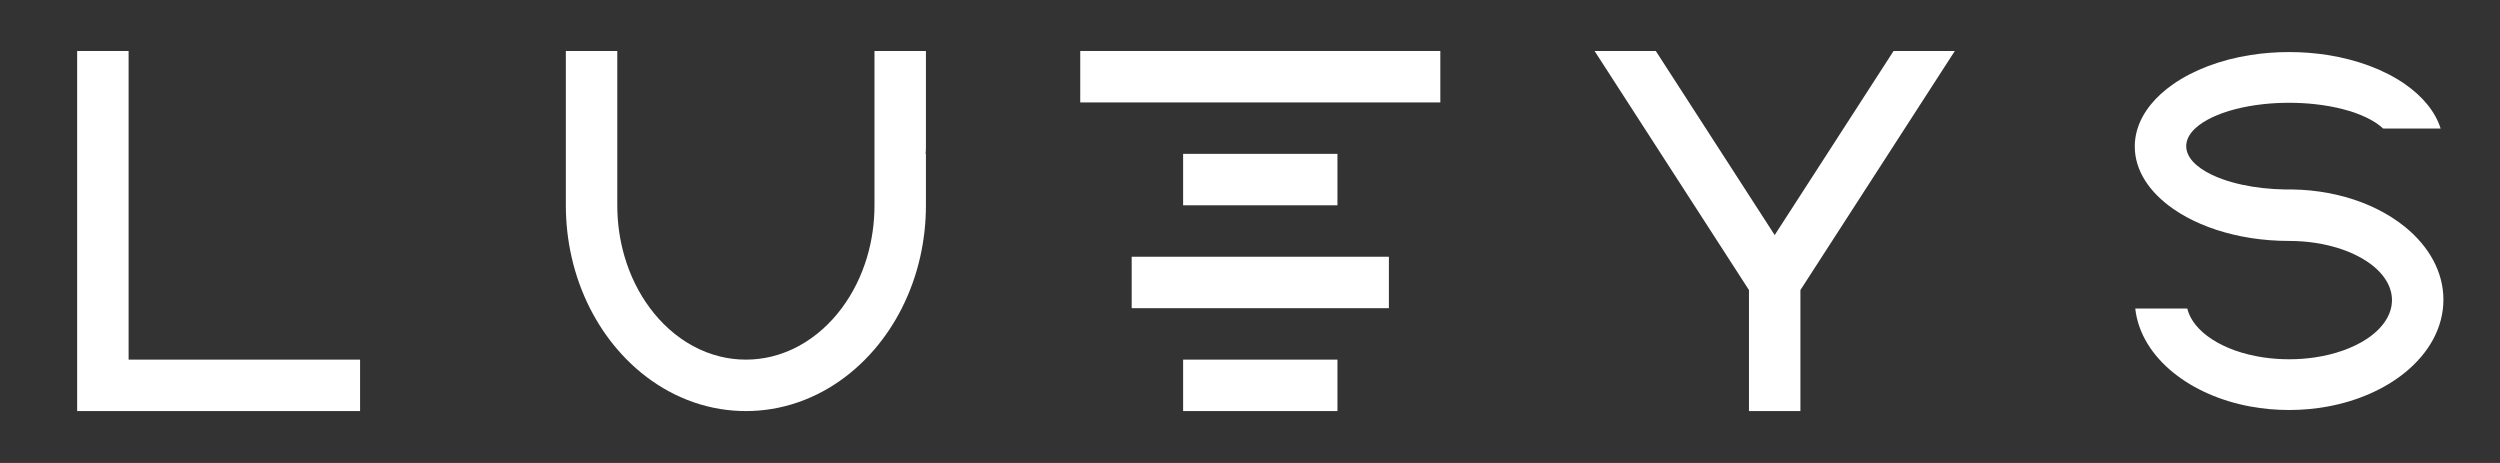 <svg xmlns="http://www.w3.org/2000/svg" id="a" viewBox="0 0 3826.77 708.66"><rect x="0" y="0" width="3826.77" height="708.66" fill="#333333" stroke="none"/><defs><style>.b{fill:#fff;}</style></defs><rect class="b" x="1653.54" y="78.04" width="551.18" height="78.74"></rect><rect class="b" x="1732.28" y="393" width="393.7" height="78.74"></rect><rect class="b" x="1811.02" y="235.52" width="236.22" height="78.74"></rect><rect class="b" x="1811.02" y="550.48" width="236.22" height="78.74"></rect><polygon class="b" points="2992.12 78.04 2992.12 78.26 2941.4 156.78 2913.38 200.17 2890.55 235.52 2839.69 314.26 2834.64 322.08 2788.83 393 2763.4 432.37 2755.9 443.99 2755.9 629.22 2677.16 629.22 2677.16 443.98 2669.66 432.37 2644.24 393 2598.42 322.06 2593.38 314.26 2542.53 235.52 2519.68 200.14 2491.68 156.78 2440.94 78.22 2440.94 78.04 2534.55 78.04 2585.41 156.78 2598.42 176.93 2636.26 235.52 2677.16 298.84 2687.12 314.26 2716.53 359.8 2745.95 314.26 2755.9 298.85 2796.81 235.52 2834.64 176.94 2847.66 156.78 2898.52 78.04 2992.12 78.04"></polygon><polygon class="b" points="551.18 550.48 551.18 629.22 118.11 629.22 118.11 78.04 196.85 78.04 196.85 550.48 551.18 550.48"></polygon><path class="b" d="M1417.32,78.04V226.22c0,3.12-.18,6.22-.53,9.3h.53v78.74c0,27.19-3.02,53.57-8.69,78.74-6.29,27.94-15.85,54.37-28.18,78.74-11.63,22.97-25.72,44.1-41.87,62.93-4.68,5.47-9.54,10.74-14.57,15.81-19.19,19.37-40.77,35.73-64.17,48.42-24.48,13.3-50.94,22.59-78.74,27.12-12.86,2.11-26,3.2-39.37,3.2s-26.51-1.09-39.37-3.2c-27.8-4.53-54.26-13.82-78.74-27.12-23.4-12.69-44.98-29.05-64.17-48.42-5.03-5.07-9.89-10.34-14.57-15.81-16.15-18.83-30.24-39.96-41.87-62.93-12.33-24.37-21.89-50.8-28.18-78.74-5.67-25.17-8.69-51.55-8.69-78.74V78.04h78.74v236.22c0,27.61,3.95,54.11,11.2,78.74,8.64,29.34,21.98,56.02,38.93,78.74,8.64,11.59,18.23,22.15,28.61,31.51,22.89,20.63,49.65,35.42,78.74,42.5,12.72,3.1,25.89,4.73,39.37,4.73s26.65-1.63,39.37-4.73c29.09-7.08,55.85-21.87,78.74-42.5,10.38-9.36,19.97-19.92,28.61-31.51,16.95-22.72,30.29-49.4,38.93-78.74,7.25-24.63,11.2-51.13,11.2-78.74V78.04h78.74Z"></path><path class="b" d="M3740.15,458.79c0,42.83-22.31,81.91-59.06,111.67-30.78,24.91-71.68,43.28-118.11,51.81-18.87,3.48-38.67,5.32-59.05,5.32s-40.17-1.84-59.06-5.32c-46.42-8.53-87.34-26.9-118.1-51.83-32.85-26.6-54.16-60.65-58.31-98.15h79.58c4.44,17.88,17.96,34.07,37.78,46.99,20.51,13.37,47.79,23.23,78.74,27.81,12.59,1.86,25.78,2.85,39.37,2.85s26.79-.99,39.37-2.85c30.95-4.58,58.22-14.44,78.74-27.8,24.5-15.97,39.37-36.94,39.37-59.92s-14.87-43.95-39.37-59.91c-20.52-13.37-47.79-23.22-78.74-27.8-12.58-1.87-25.78-2.86-39.37-2.86-20.39,0-40.17-1.57-59.06-4.55-36.75-5.79-70.05-16.85-97.59-31.8-7.25-3.93-14.1-8.14-20.51-12.59-36.75-25.48-59.06-58.95-59.06-95.62,0-7.98,1.06-15.81,3.09-23.44,.37-1.37,.77-2.74,1.2-4.1,8.13-25.79,27.46-49.14,54.77-68.07,30.76-21.36,71.68-37.09,118.1-44.4,18.89-2.97,38.67-4.55,59.06-4.55s40.18,1.58,59.05,4.55c46.43,7.31,87.33,23.04,118.11,44.38,27.31,18.94,46.65,42.29,54.78,68.09h-88.04c-6.55-6.2-15.28-11.89-25.79-16.91-20.52-9.79-47.79-17.02-78.74-20.37-12.58-1.37-25.78-2.09-39.37-2.09s-26.78,.72-39.37,2.09c-30.95,3.35-58.23,10.58-78.74,20.38-10.5,5.02-19.23,10.71-25.78,16.9-8.74,8.25-13.59,17.38-13.59,27,0,16.83,14.87,32.2,39.37,43.89,5.08,2.43,10.58,4.71,16.45,6.8,17.81,6.35,39.01,11.06,62.29,13.58,10.88,1.18,22.22,1.89,33.87,2.06,1.83,.03,3.66,.04,5.5,.04s3.67-.01,5.49-.04c18.45,.3,36.39,2.11,53.56,5.27,36.76,6.75,70.06,19.68,97.61,37.14,7.25,4.59,14.09,9.49,20.5,14.67,36.75,29.76,59.06,68.84,59.06,111.68Z"></path></svg>